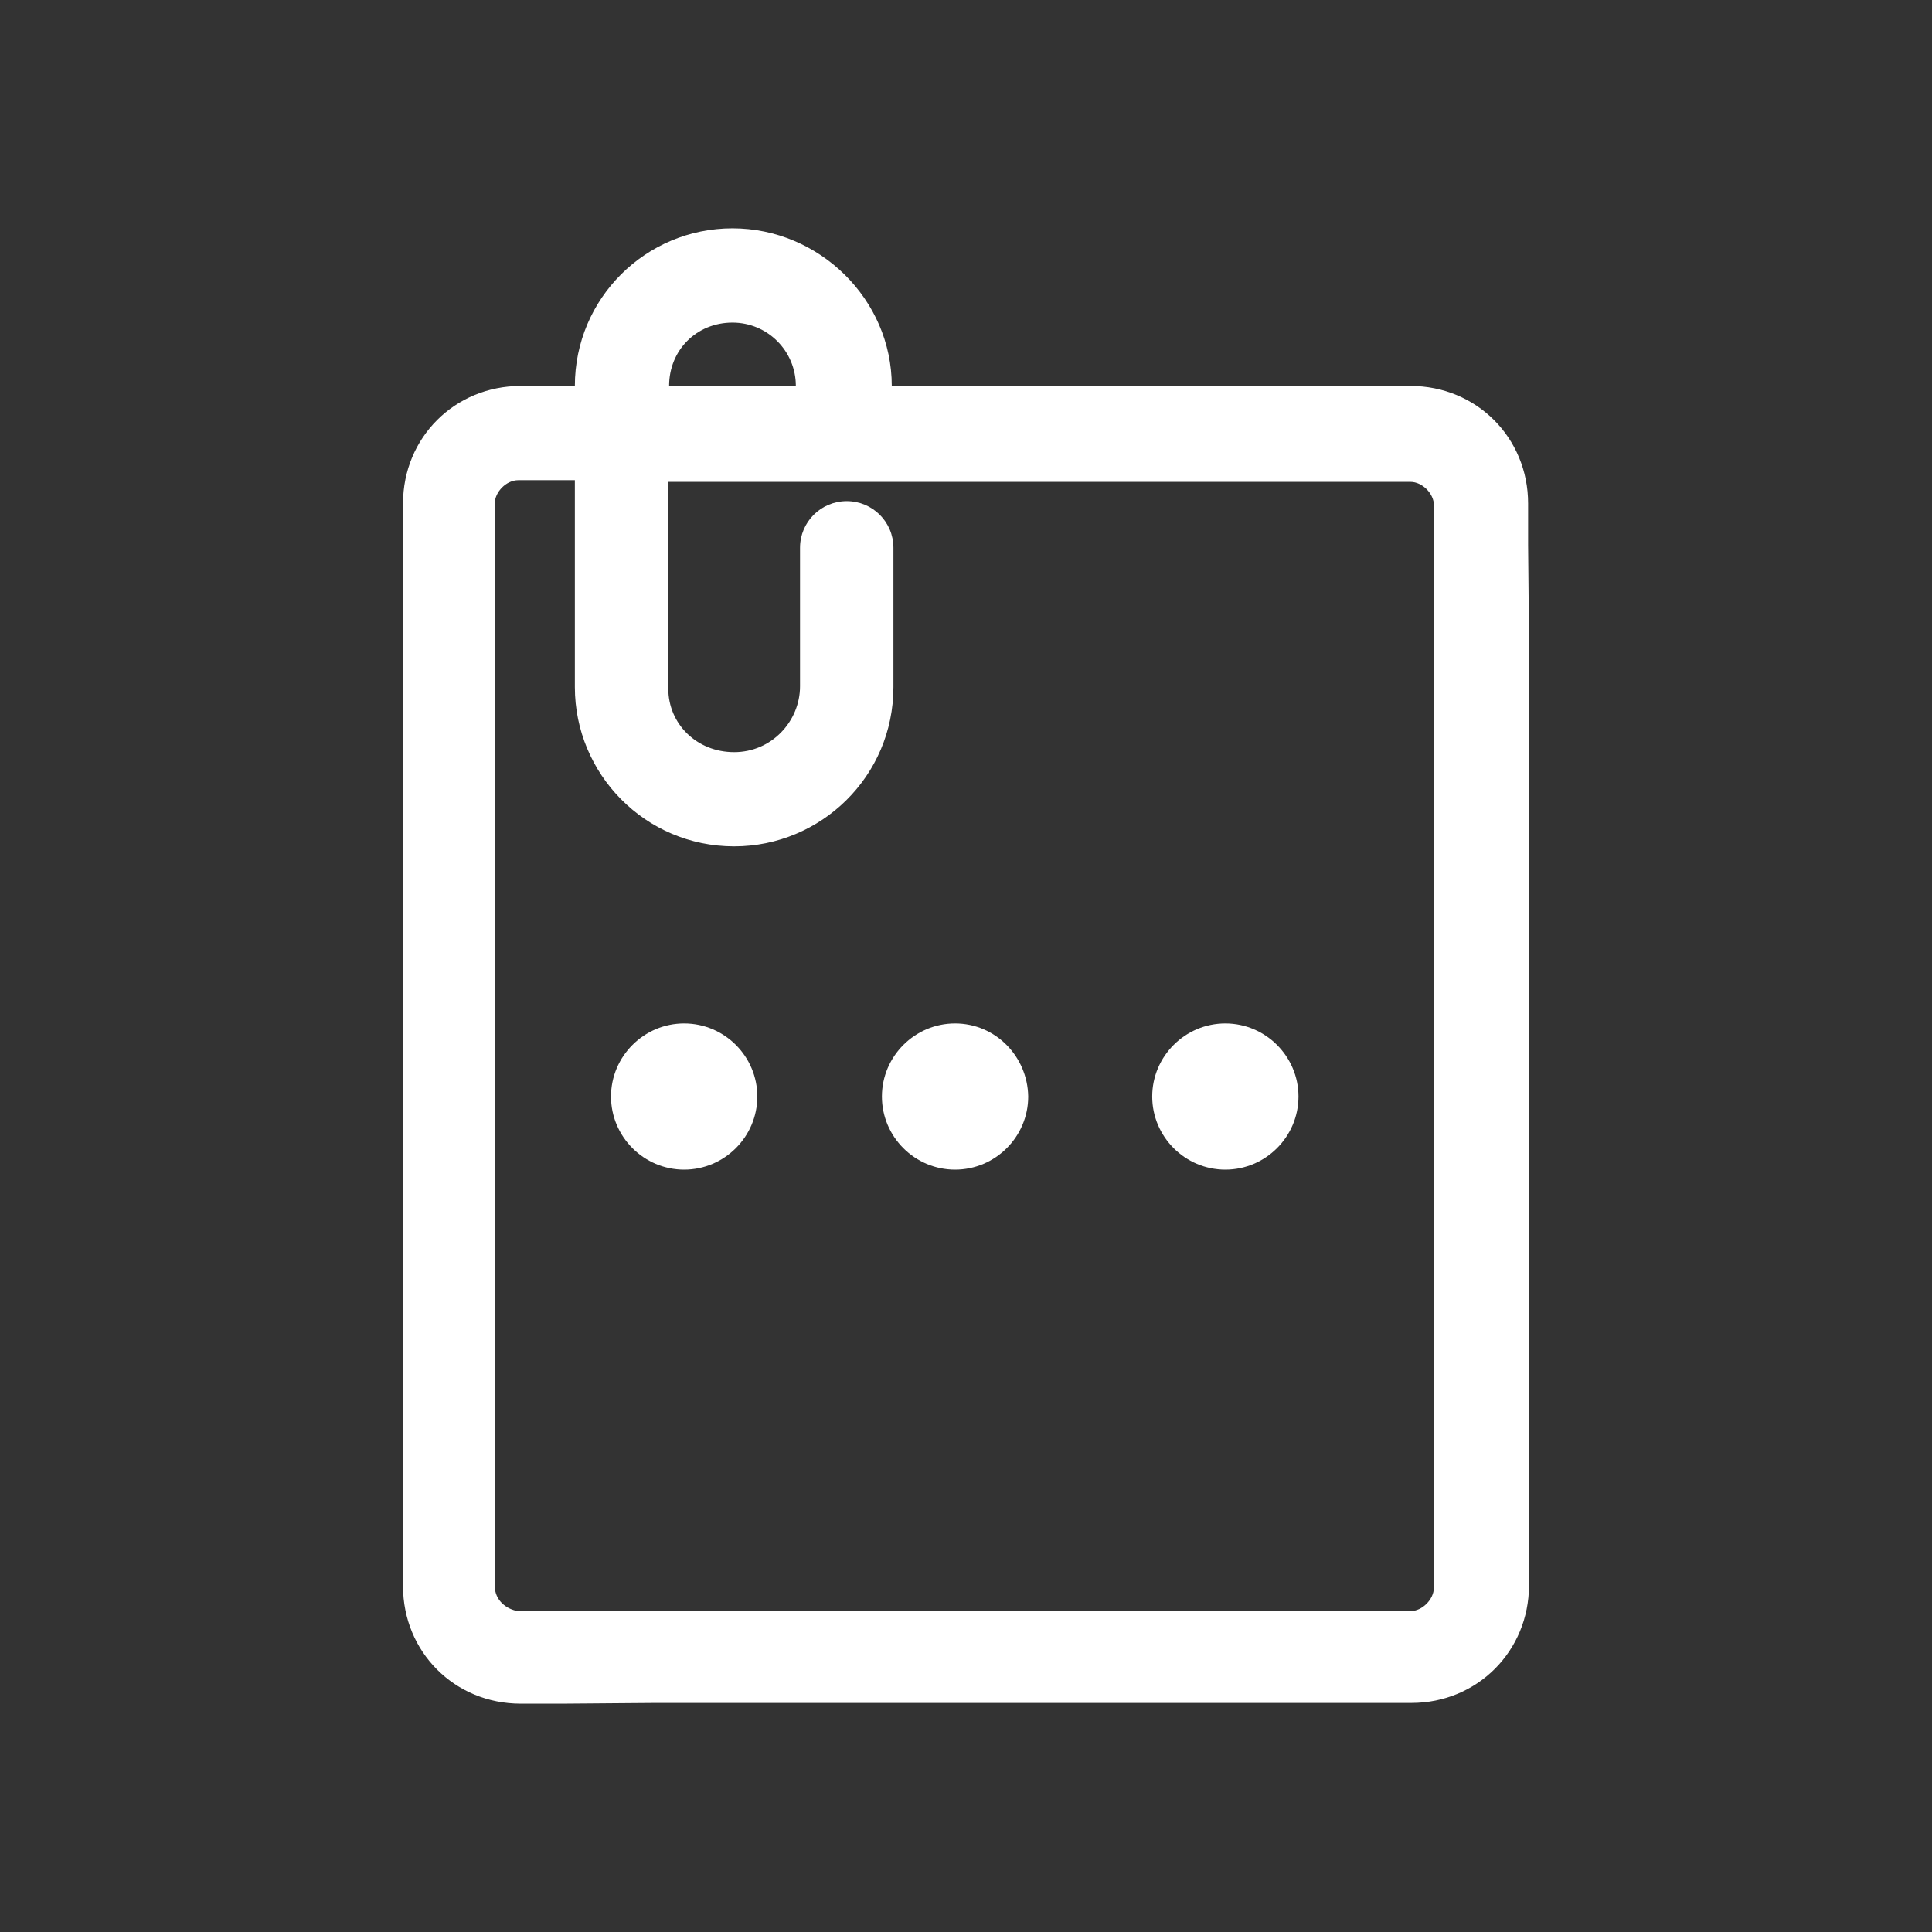 <?xml version="1.0" encoding="utf-8"?>
<!-- Generator: Adobe Illustrator 16.0.0, SVG Export Plug-In . SVG Version: 6.00 Build 0)  -->
<!DOCTYPE svg PUBLIC "-//W3C//DTD SVG 1.1//EN" "http://www.w3.org/Graphics/SVG/1.1/DTD/svg11.dtd">
<svg version="1.1" id="图层_1" xmlns="http://www.w3.org/2000/svg" xmlns:xlink="http://www.w3.org/1999/xlink" x="0px" y="0px"
	 width="55px" height="55px" viewBox="0 0 55 55" enable-background="new 0 0 55 55" xml:space="preserve">
<rect x="0" y="0" width="55" height="55" fill="#333333" stroke="none"/>
<g>
	<path fill="#FFFFFF" d="M43.502,15.523v-1.188c0-1.876-1.472-3.347-3.348-3.347H25.387c0-2.47-2.067-4.488-4.535-4.488
		c-2.469,0-4.487,1.994-4.487,4.488h-1.543c-1.875,0-3.349,1.471-3.349,3.347v30.818c0,1.876,1.472,3.347,3.349,3.347h1.21
		l2.612-0.021H40.18c1.874,0,3.347-1.475,3.347-3.349V18.134L43.502,15.523z M20.852,9.184c0.998,0,1.804,0.807,1.804,1.804h-3.608
		C19.047,9.966,19.831,9.184,20.852,9.184z M40.819,45.2c0,0.333-0.334,0.665-0.665,0.665H14.751
		c-0.333-0.048-0.666-0.309-0.666-0.714V14.335c0-0.333,0.332-0.665,0.666-0.665h1.614v5.89c0,2.468,1.994,4.534,4.535,4.534
		c2.47,0,4.534-1.993,4.534-4.534v-3.965c0-0.736-0.592-1.329-1.329-1.329c-0.735,0-1.33,0.593-1.33,1.329v3.941
		c0,0.997-0.807,1.876-1.875,1.876c-1.068,0-1.875-0.808-1.875-1.806v-5.888h21.13c0.333,0,0.666,0.333,0.666,0.666V45.2H40.819z"/>
	<path fill="#FFFFFF" d="M27.189,29.135c-1.146,0-2.083,0.936-2.083,2.081s0.935,2.081,2.083,2.081c1.146,0,2.082-0.936,2.082-2.081
		C29.253,30.07,28.336,29.135,27.189,29.135z"/>
	<path fill="#FFFFFF" d="M34.883,29.135c-1.147,0-2.082,0.936-2.082,2.081s0.935,2.081,2.082,2.081c1.145,0,2.082-0.936,2.082-2.081
		S36.027,29.135,34.883,29.135z"/>
	<path fill="#FFFFFF" d="M19.476,29.135c-1.145,0-2.082,0.936-2.082,2.081s0.936,2.081,2.082,2.081c1.146,0,2.083-0.936,2.083-2.081
		S20.624,29.135,19.476,29.135z"/>
</g>
</svg>
